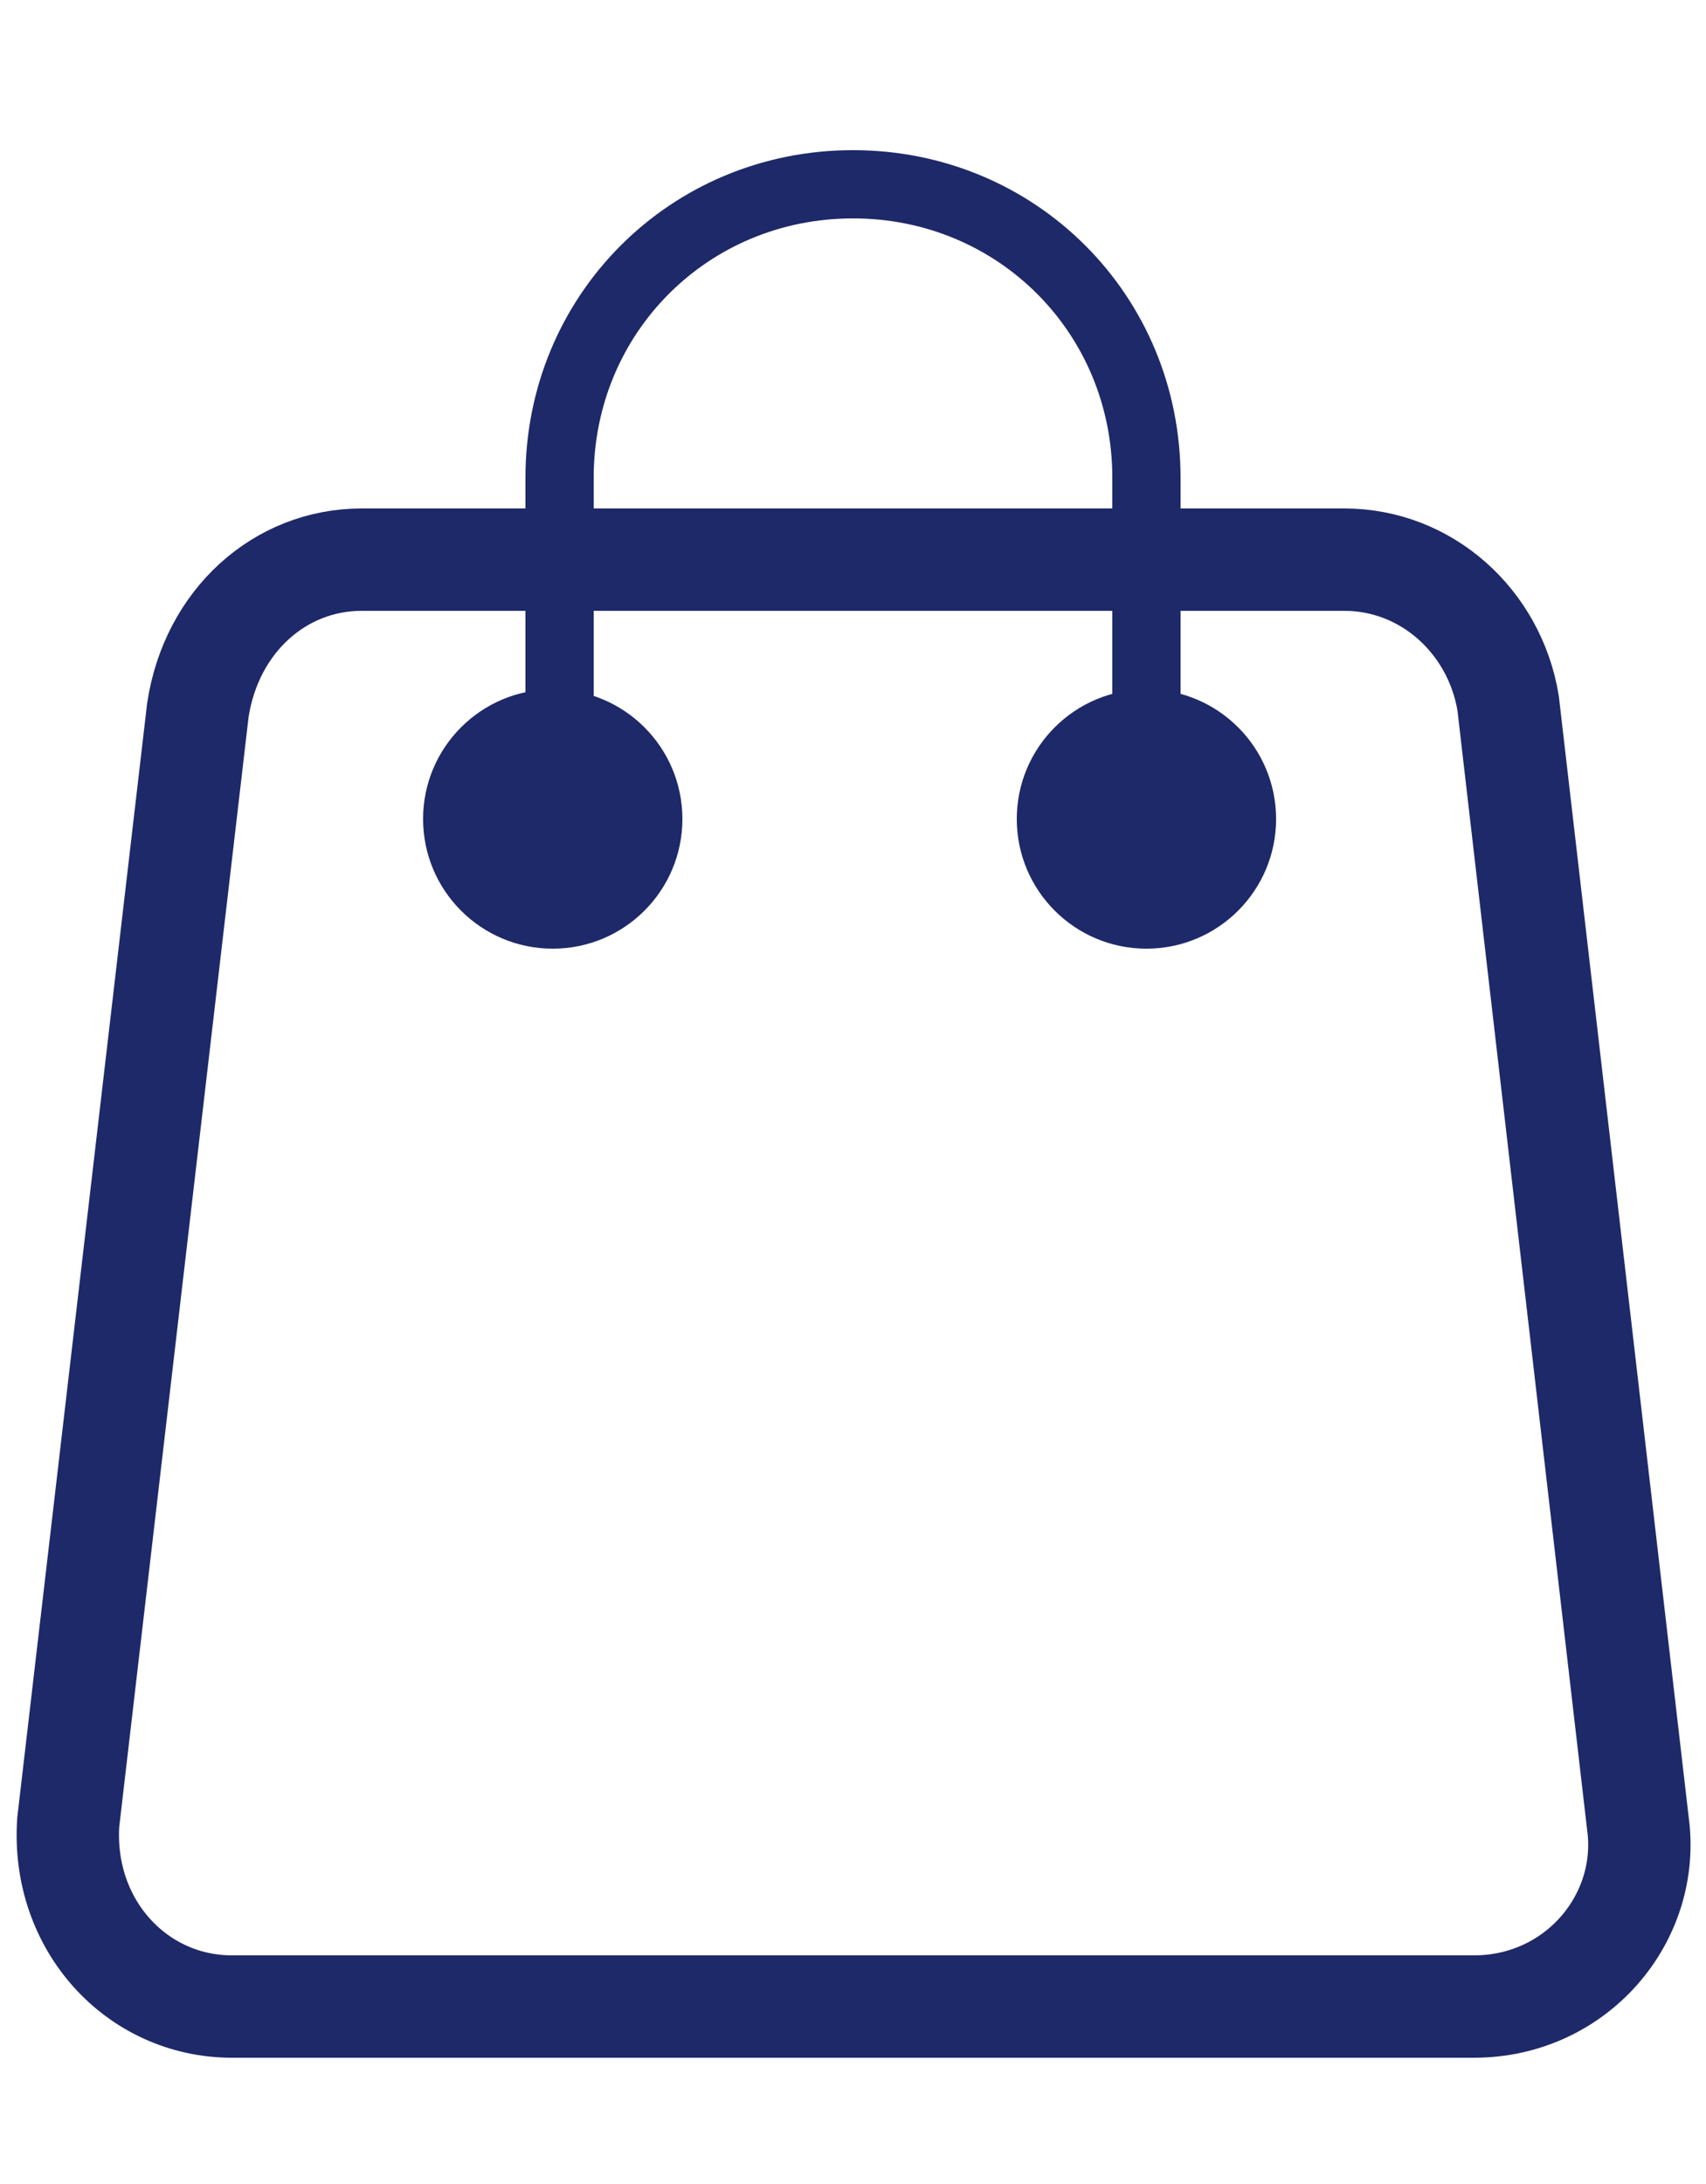 <?xml version="1.0" encoding="utf-8"?>
<!-- Generator: Adobe Illustrator 24.3.0, SVG Export Plug-In . SVG Version: 6.00 Build 0)  -->
<svg version="1.1" id="Livello_1" xmlns="http://www.w3.org/2000/svg" xmlns:xlink="http://www.w3.org/1999/xlink" x="0px" y="0px"
	 viewBox="0 0 25 32" style="enable-background:new 0 0 25 32;" xml:space="preserve">
<style type="text/css">
	.st0{fill:none;stroke:#1E2969;stroke-width:1.5;stroke-miterlimit:10;}
	.st1{fill:none;stroke:#1E2969;stroke-miterlimit:10;}
	.st2{fill:#1E2969;}
</style>
<g id="Livello_2_1_">
	<g>
		<path class="st0" d="M5.3,8.2h14.4c1.2,0,2.2,0.9,2.4,2.1L24,26.7c0.2,1.4-0.9,2.7-2.4,2.7H3.4c-1.4,0-2.5-1.2-2.4-2.7l1.9-16.3
			C3.1,9.1,4.1,8.2,5.3,8.2z"/>
		<path class="st1" d="M8.2,12.6c0-1.9,0-3.7,0-5.6c0-2.4,1.9-4.3,4.3-4.3l0,0c2.4,0,4.3,1.9,4.3,4.3v5.6"/>
		<circle class="st2" cx="8.1" cy="12" r="1.9"/>
		<circle class="st2" cx="16.8" cy="12" r="1.9"/>
	</g>
</g>
</svg>
